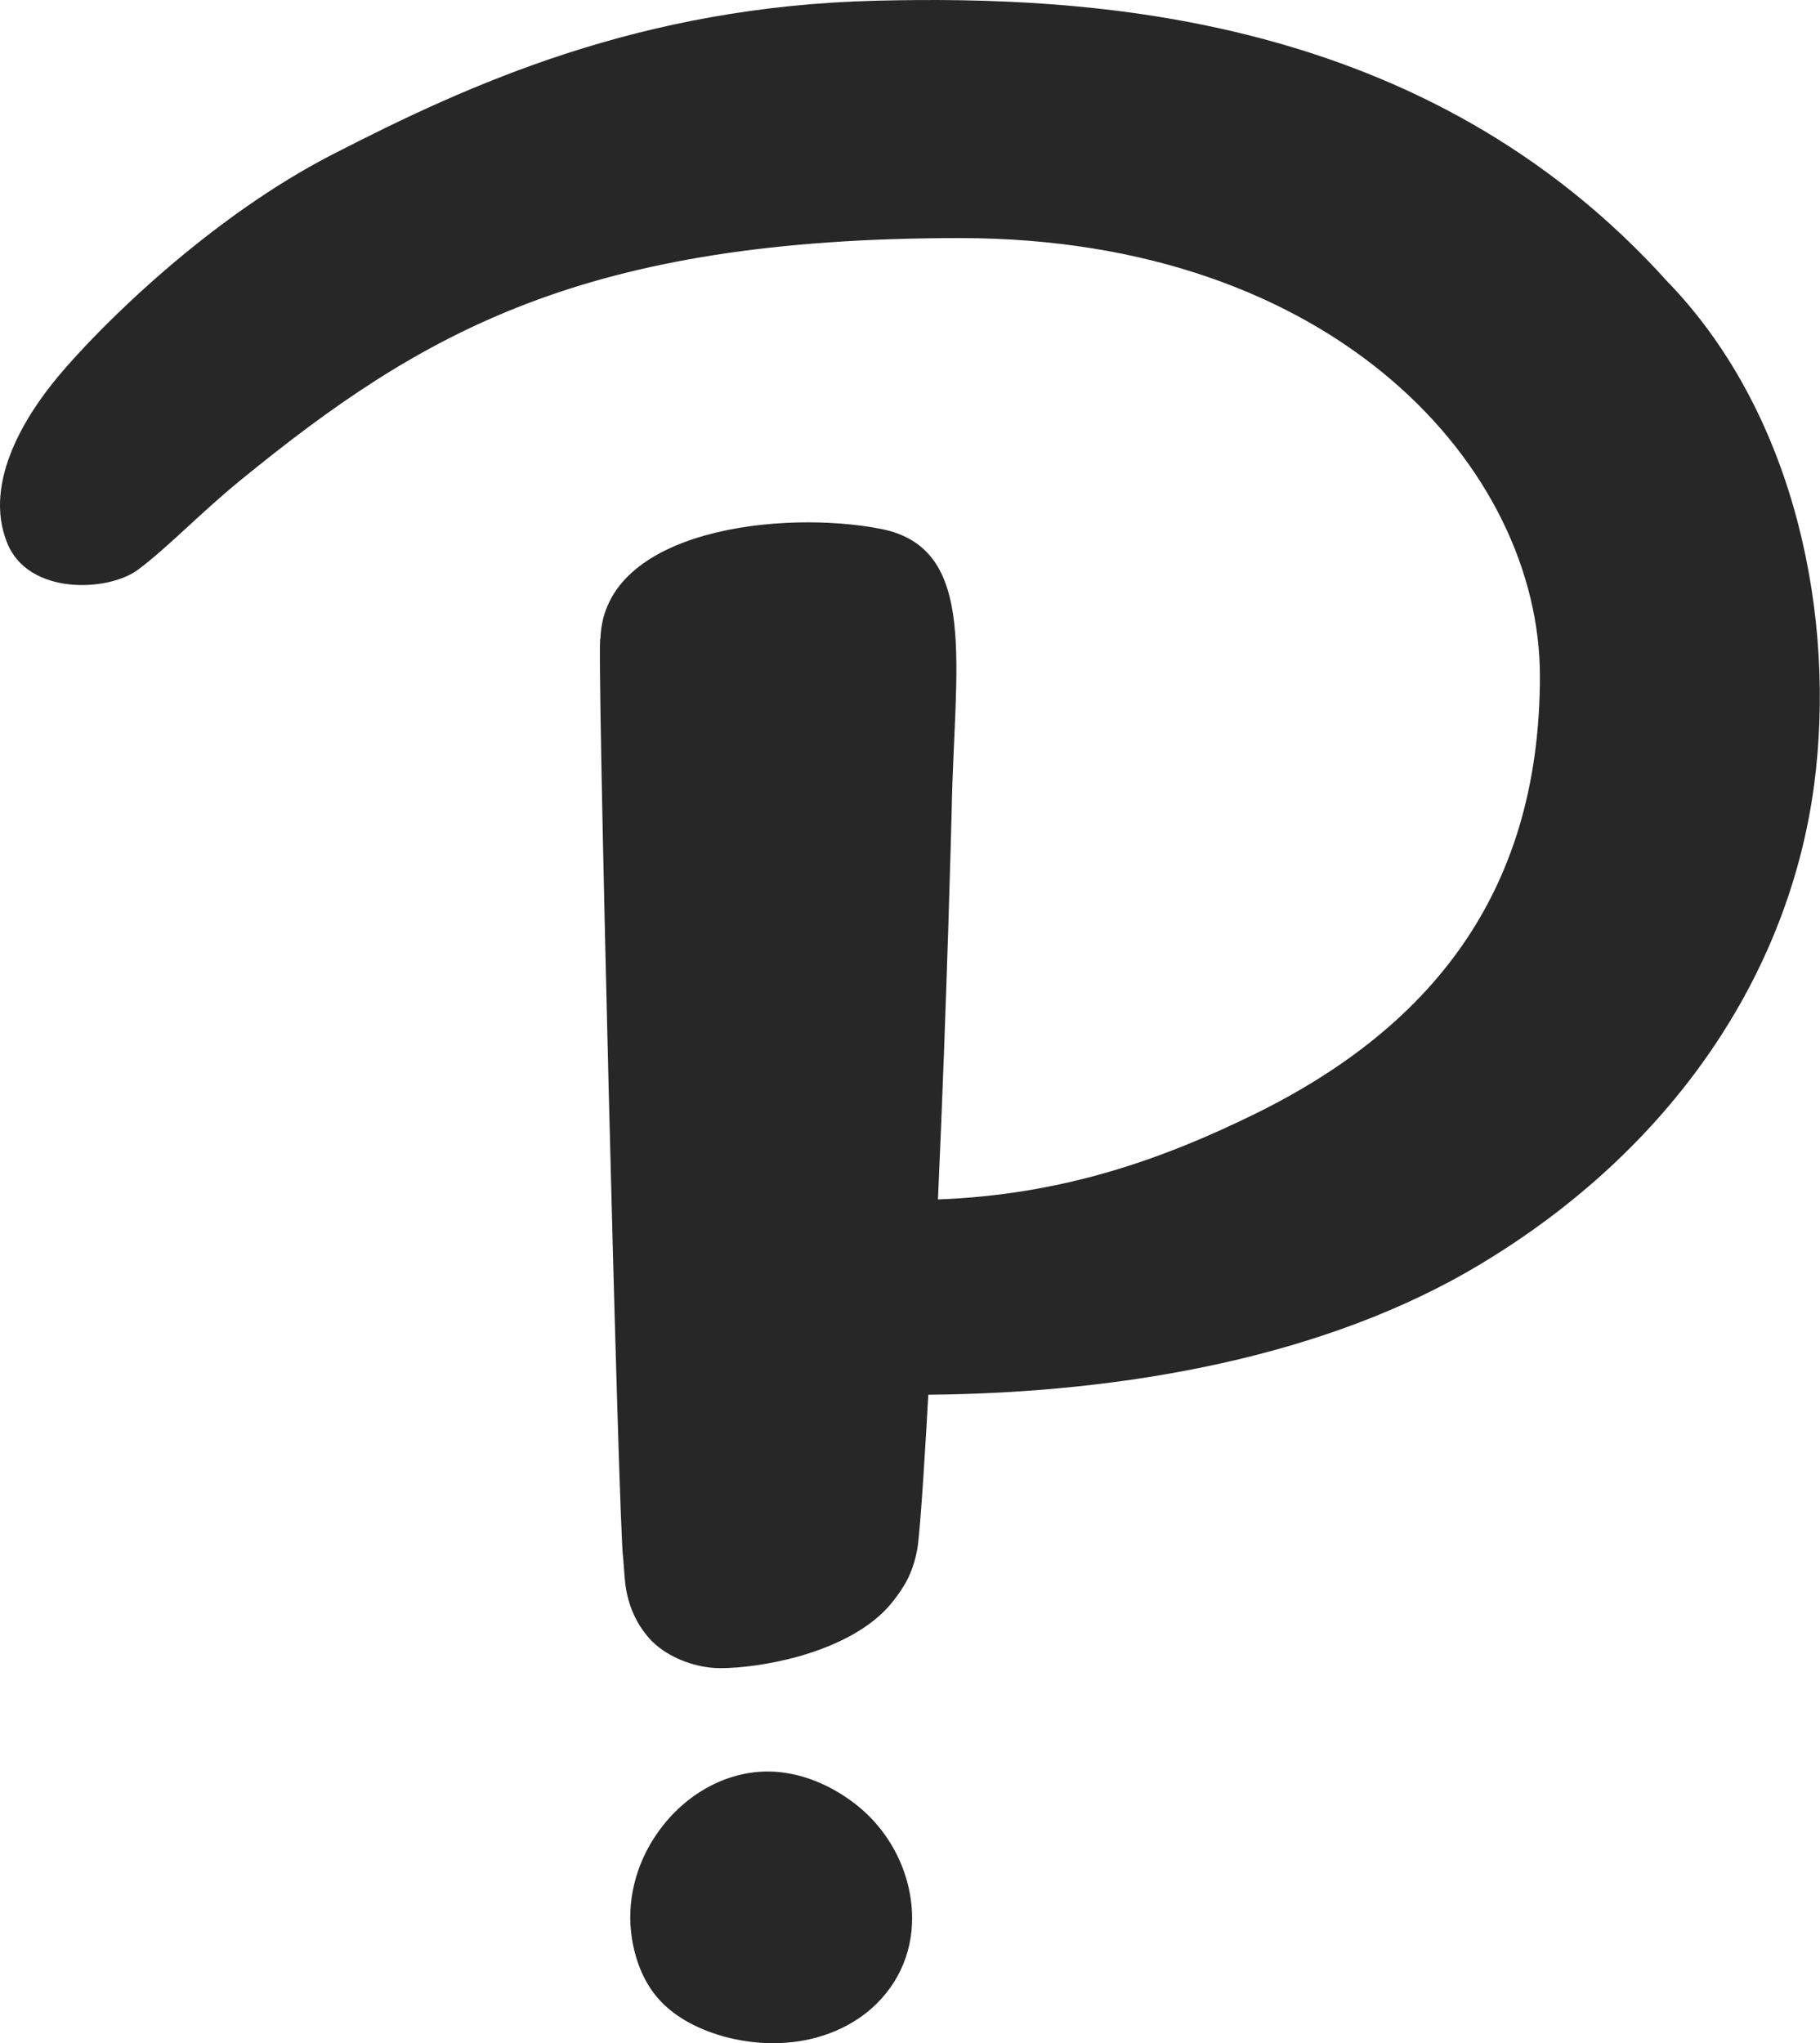 <?xml version="1.0" encoding="UTF-8"?> <svg xmlns="http://www.w3.org/2000/svg" width="302" height="339" viewBox="0 0 302 339" fill="none"> <path d="M277.174 47.232C298.133 69.307 304.652 102.794 301.021 130.266C296.85 161.587 277.596 190.576 245.591 209.785C220.206 225.045 186.85 231.109 154.034 231.409C153.764 236.541 152.734 254.217 152.21 257.016C151.45 261.131 149.981 263.363 148.191 265.662C144.661 270.211 138.547 273.126 132.467 274.842C127.653 276.175 122.874 276.775 119.479 276.775C118.922 276.775 118.364 276.725 117.807 276.675C114.243 276.275 110.274 274.609 107.825 271.927C105.376 269.211 103.992 265.812 103.671 261.947L103.4 258.449C102.708 255.45 98.908 103.243 99.634 105.959C100.191 87.716 130.035 84.551 146.231 87.766C162.462 90.982 158.358 110.441 157.919 134.348C157.919 134.348 157.142 165.785 155.639 199.006C176.311 198.223 192.727 192.408 208.08 184.894C239.105 169.7 255.522 146.426 255.522 112.157C255.522 77.887 221.709 39.502 159.304 39.502C96.898 39.502 70.112 55.029 39.897 79.686C33.09 85.251 27.838 90.848 22.889 94.53C17.924 98.212 4.733 98.779 1.22 90.149C-3.052 79.753 4.902 68.157 9.581 62.543C16.927 53.73 35.016 35.987 55.08 25.674C78.067 13.846 106.17 1.101 145.303 0.118C180.702 -0.749 236.606 2.067 276.87 46.932M141.823 299.232C138.564 296.733 134.916 295.017 131.217 294.301C129.967 294.051 128.667 293.918 127.4 293.918C120.442 293.918 113.601 297.7 109.143 304.047C105.427 309.312 103.89 315.626 104.87 321.724C105.511 325.639 106.981 329.021 109.176 331.536C111.625 334.368 115.375 336.551 120.036 337.867C122.722 338.6 125.475 339 128.228 339H128.245C134.257 339 139.662 337.201 143.867 333.869C148.748 329.92 151.4 324.339 151.349 318.092C151.282 310.844 147.735 303.764 141.823 299.232Z" fill="#272727"></path> </svg> 